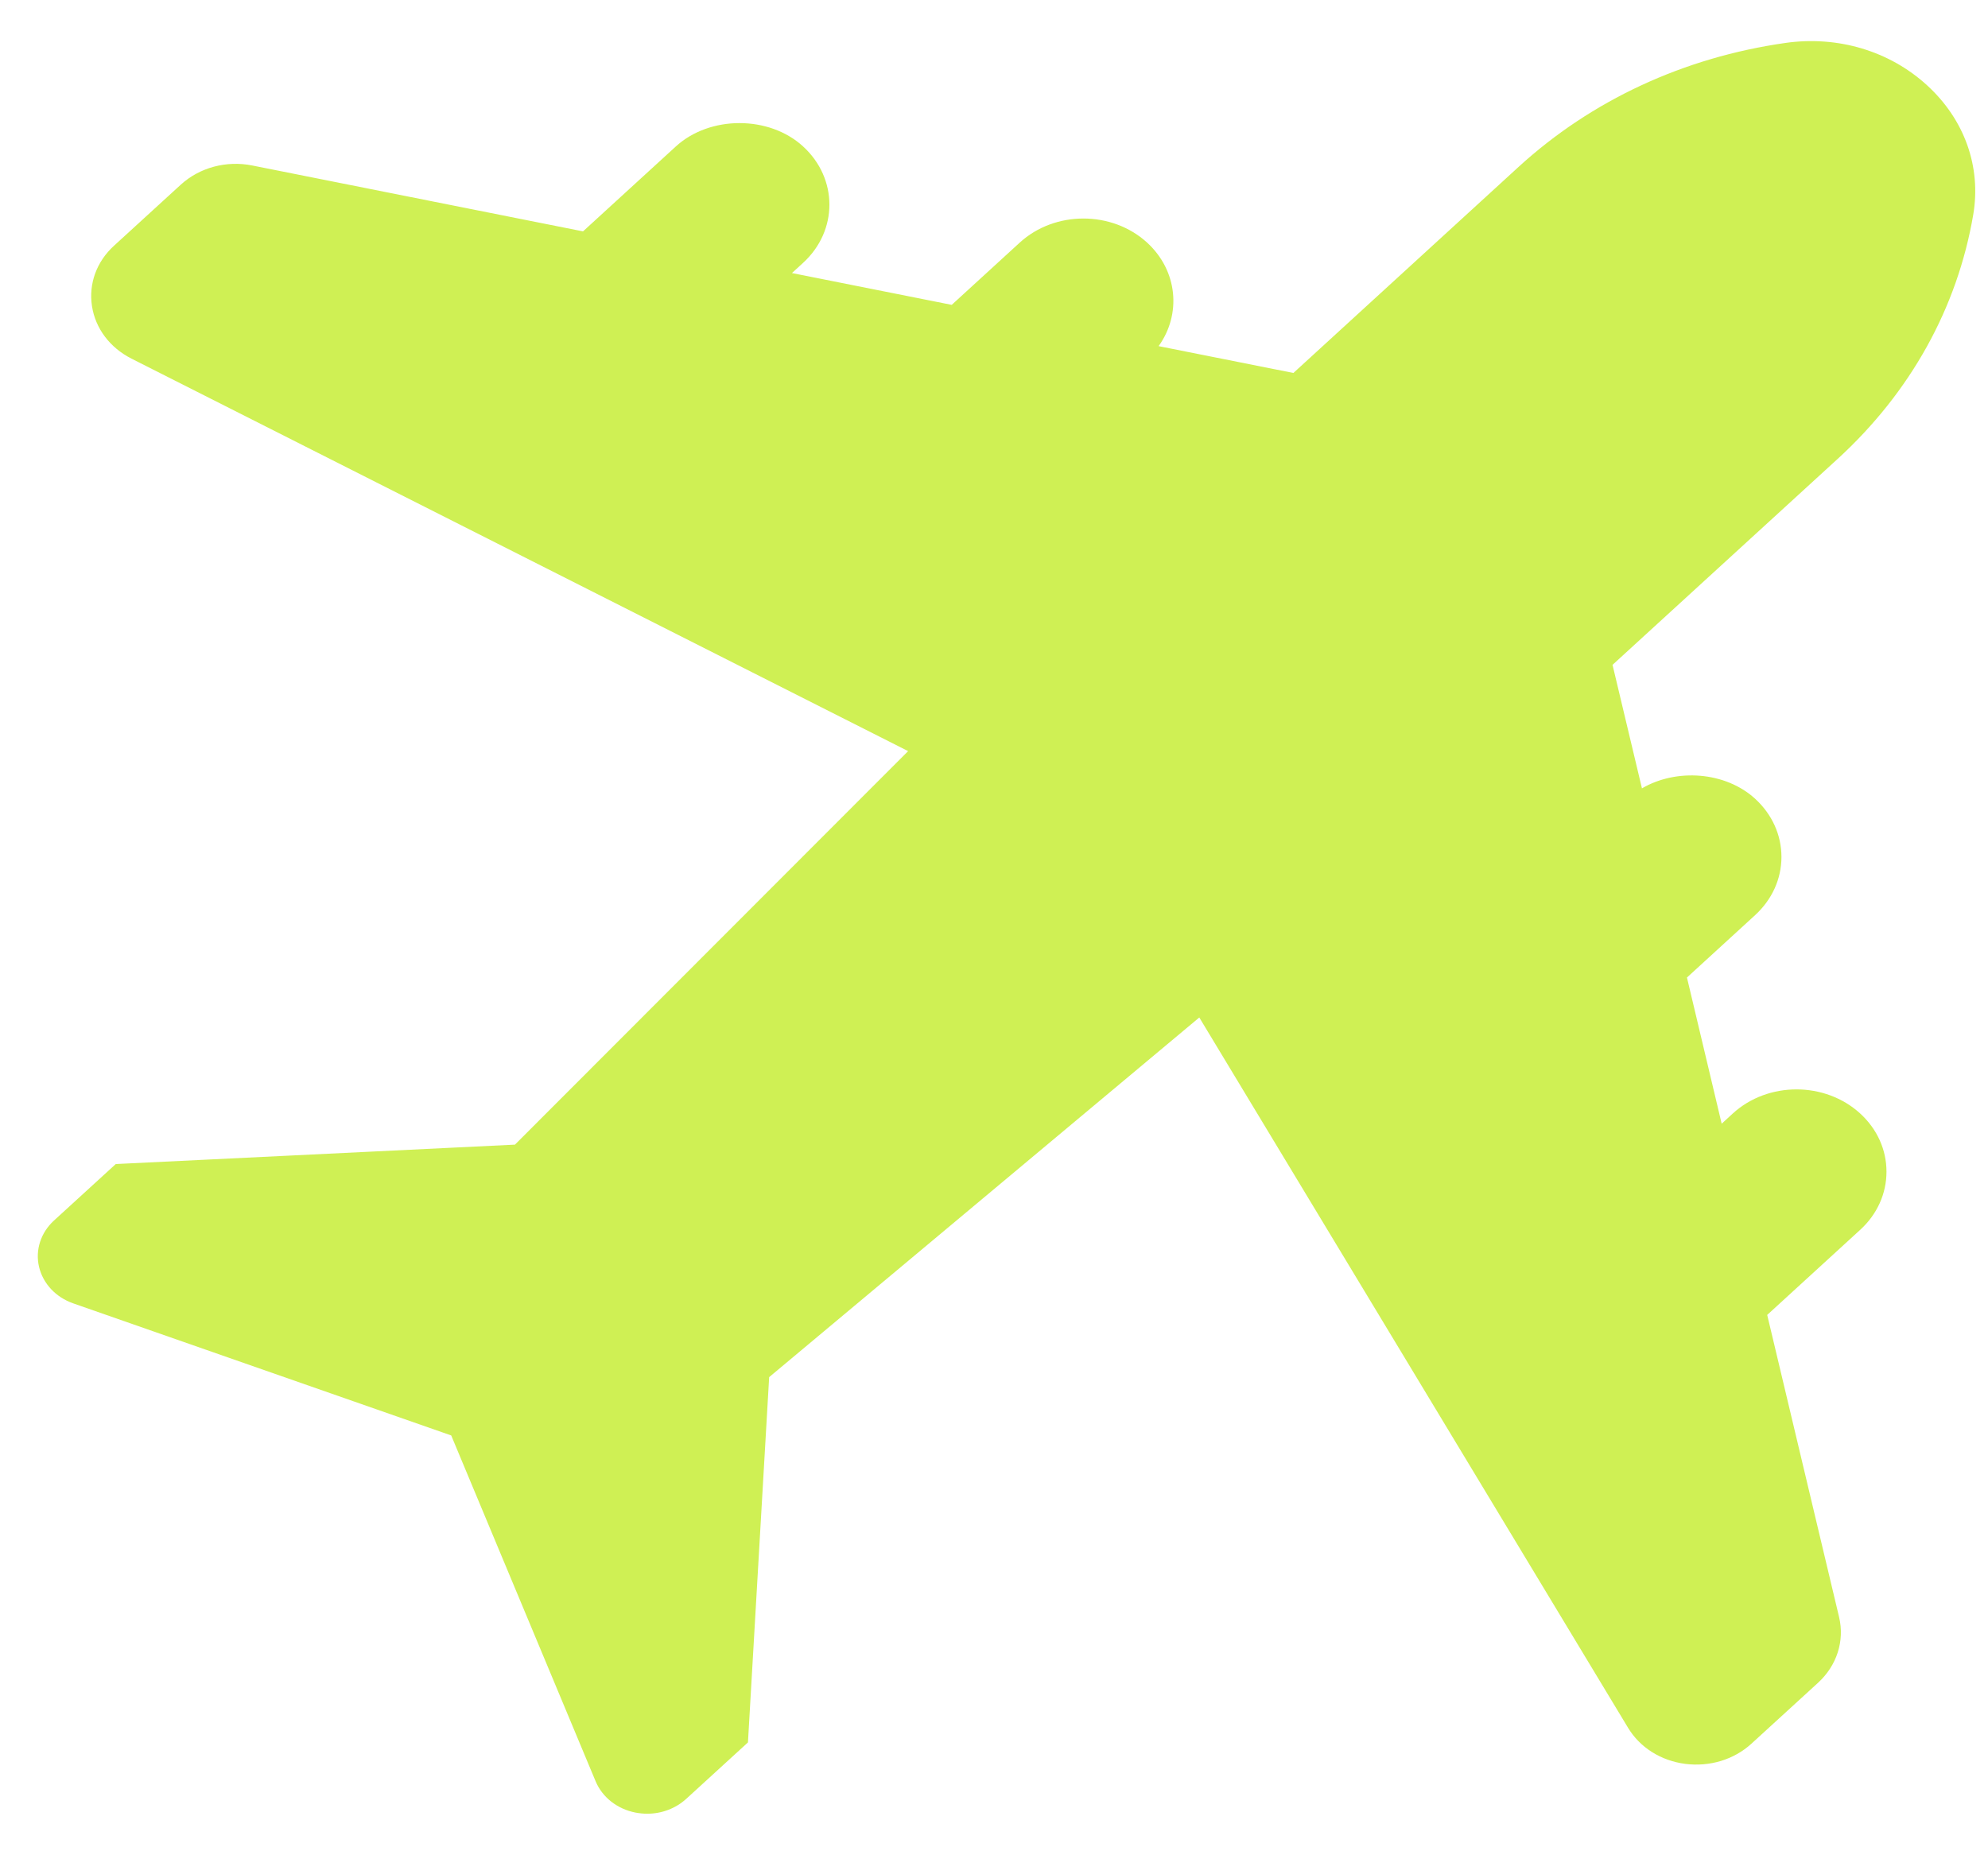 <svg width="30" height="28" viewBox="0 0 30 28" fill="none" xmlns="http://www.w3.org/2000/svg">
<path d="M27.731 6.926C28.83 5.92 29.537 4.647 29.777 3.241C29.9 2.517 29.646 1.804 29.079 1.286C28.512 0.768 27.732 0.536 26.943 0.648C25.407 0.867 24.015 1.514 22.916 2.519L19.518 5.629L17.484 5.224C17.831 4.742 17.773 4.085 17.31 3.661C16.78 3.177 15.919 3.177 15.389 3.661L14.362 4.601L11.951 4.121L12.119 3.967C12.649 3.482 12.648 2.694 12.119 2.21C11.608 1.741 10.713 1.74 10.199 2.21L8.798 3.492L3.809 2.498C3.416 2.419 3.011 2.528 2.726 2.789L1.721 3.708C1.457 3.949 1.336 4.282 1.388 4.62C1.44 4.958 1.658 5.247 1.985 5.413L13.704 11.336L7.771 17.275L1.747 17.568L0.814 18.421C0.614 18.605 0.53 18.866 0.589 19.119C0.649 19.373 0.842 19.579 1.106 19.671L6.809 21.664L8.988 26.883C9.089 27.125 9.314 27.302 9.591 27.356C9.65 27.367 9.709 27.373 9.767 27.373C9.985 27.373 10.196 27.294 10.355 27.149L11.287 26.297L11.607 20.784L18.098 15.356L24.567 26.074C24.747 26.374 25.063 26.573 25.433 26.621C25.802 26.667 26.166 26.557 26.43 26.316L27.435 25.397C27.719 25.137 27.838 24.766 27.753 24.406L26.668 19.845L28.07 18.562C28.327 18.328 28.468 18.015 28.468 17.683C28.468 17.351 28.327 17.039 28.07 16.804C27.541 16.321 26.68 16.32 26.15 16.804L25.981 16.959L25.457 14.753L26.485 13.812C26.741 13.577 26.883 13.265 26.883 12.933C26.883 12.601 26.741 12.289 26.486 12.055C26.038 11.645 25.299 11.593 24.778 11.898L24.334 10.034L27.732 6.925L27.731 6.926Z" fill="#CFF054"/>
</svg>
